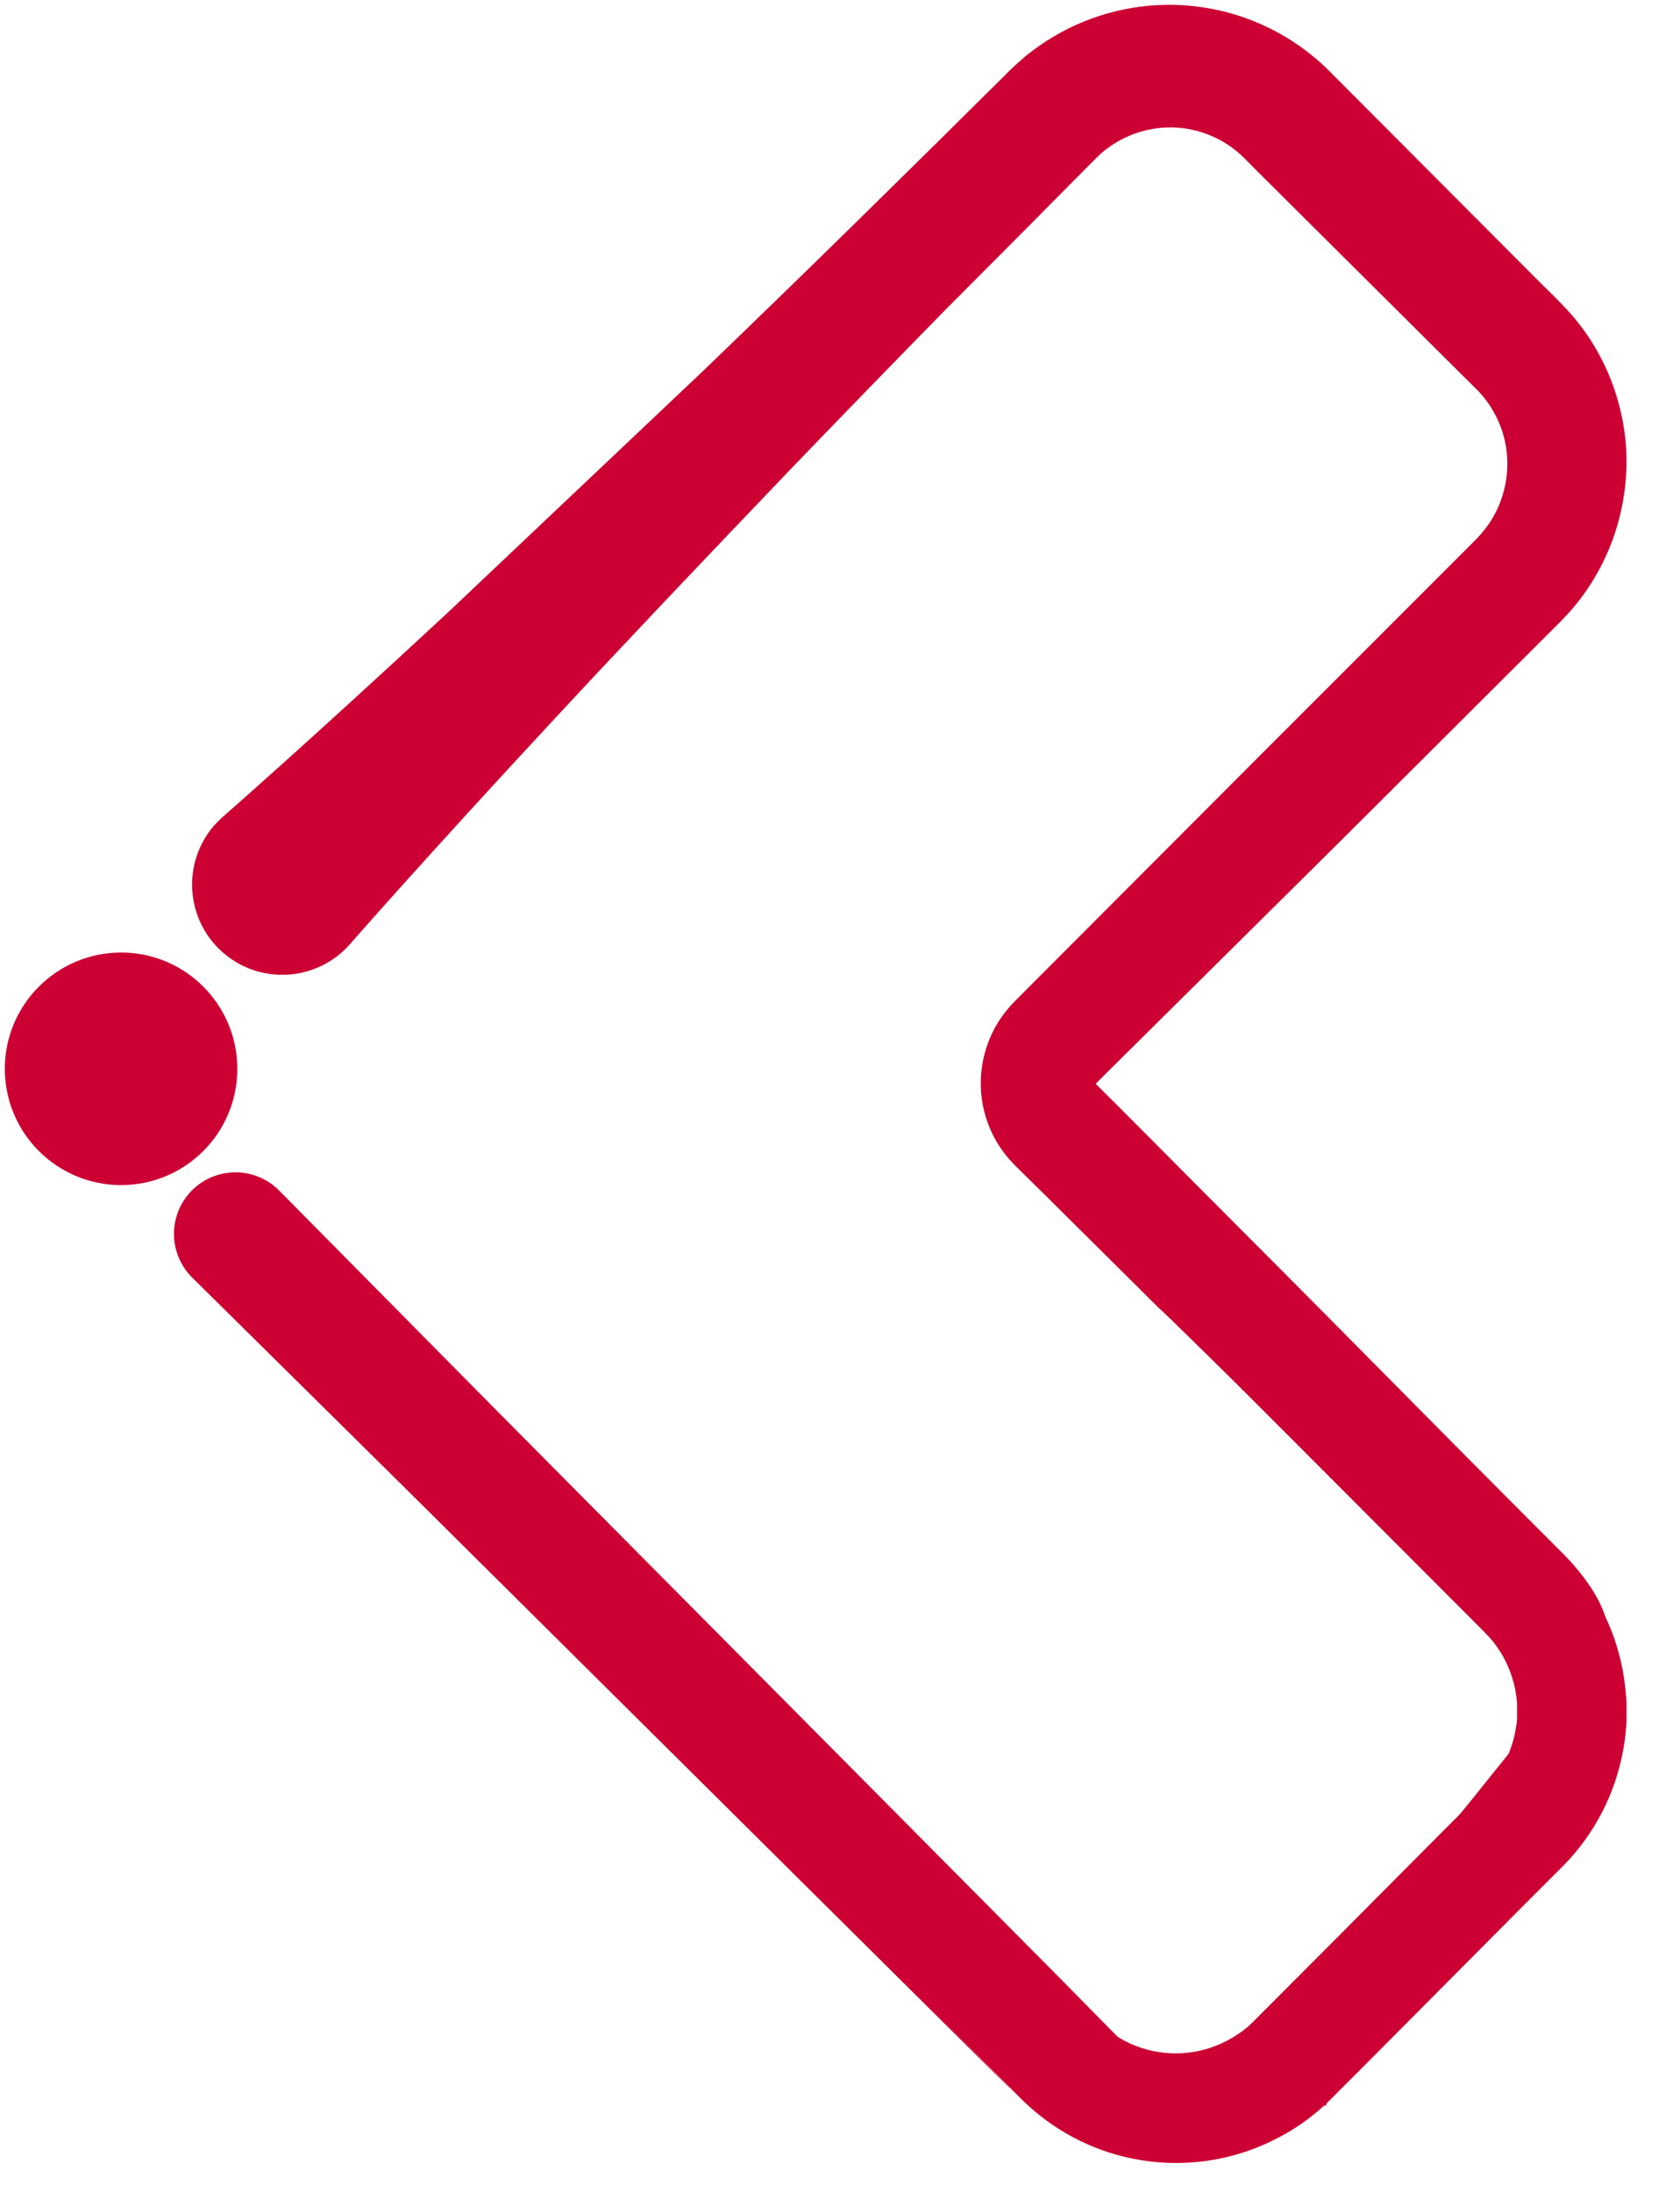 <?xml version="1.0" encoding="UTF-8" standalone="no"?>
<svg width="23px" height="30px" viewBox="0 0 23 30" version="1.1" xmlns="http://www.w3.org/2000/svg" xmlns:xlink="http://www.w3.org/1999/xlink">
    <!-- Generator: Sketch 41.2 (35397) - http://www.bohemiancoding.com/sketch -->
    <title>arrow-left</title>
    <desc>Created with Sketch.</desc>
    <defs></defs>
    <g id="Page-1" stroke="none" stroke-width="1" fill="none" fill-rule="evenodd">
        <g id="arrow-left">
            <g id="Page-1">
                <g id="arrow" transform="translate(15, 14.871) rotate(90) translate(-15, -14.871) translate(0.193, -0.064)">
                    <path d="M16.156,28.277 C16.156,29.156 15.444,29.869 14.565,29.869 C13.686,29.869 12.973,29.156 12.973,28.277 C12.973,27.398 13.686,26.686 14.565,26.686 C15.444,26.686 16.156,27.398 16.156,28.277" id="Shape" fill="#cc0033"></path>
                    <g id="Shape"></g>
                    <path d="M22.169,7.934 C22.169,7.934 21.769,7.967 21.182,8.555 C19.039,10.697 18.864,10.85 16.755,12.955 L15.176,14.527 L14.79,14.914 C14.767,14.938 14.776,14.925 14.773,14.929 L14.773,14.929 L14.773,14.929 L14.773,14.929 L14.766,14.929 L14.766,14.929 L14.754,14.919 L14.745,14.91 L14.696,14.861 L14.503,14.667 L11.457,11.593 L8.493,8.62 L8.448,8.575 L8.386,8.516 C8.343,8.475 8.3,8.436 8.257,8.399 C7.815,8.026 7.277,7.784 6.704,7.701 C6.478,7.667 6.249,7.659 6.021,7.676 C5.568,7.713 5.128,7.848 4.733,8.073 C4.533,8.186 4.347,8.322 4.178,8.479 L4.074,8.578 L3.986,8.664 L3.818,8.835 L1.128,11.517 L0.966,11.679 L0.877,11.768 C0.841,11.807 0.803,11.844 0.77,11.884 C0.633,12.041 0.512,12.21 0.409,12.391 C-0.203,13.465 -0.119,14.799 0.622,15.788 C0.654,15.828 0.677,15.863 0.716,15.908 L0.771,15.971 L0.819,16.025 L0.906,16.118 L0.981,16.192 L1.276,16.49 L1.857,17.076 L2.974,18.211 C3.7,18.951 4.383,19.655 5.024,20.321 L8.314,23.798 C10.116,25.739 11.119,26.888 11.119,26.888 C11.157,26.93 11.197,26.97 11.239,27.008 C11.754,27.449 12.529,27.393 12.974,26.882 C13.42,26.371 13.369,25.595 12.861,25.146 C12.861,25.146 11.717,24.148 9.771,22.34 C8.799,21.439 7.63,20.329 6.295,19.051 C5.63,18.41 4.926,17.727 4.185,17.001 L3.059,15.879 L2.473,15.299 L2.176,15.004 L2.101,14.929 L2.043,14.869 C2.035,14.861 2.028,14.852 2.021,14.843 L2.007,14.826 C1.998,14.818 1.982,14.794 1.97,14.779 C1.748,14.484 1.647,14.115 1.689,13.748 C1.712,13.56 1.772,13.377 1.864,13.212 C1.91,13.129 1.965,13.051 2.027,12.98 C2.041,12.961 2.059,12.945 2.074,12.928 L2.086,12.915 L2.106,12.895 L2.146,12.855 L2.309,12.693 L4.984,10.003 L5.157,9.829 L5.243,9.742 L5.258,9.726 L5.271,9.713 L5.316,9.671 C5.39,9.604 5.47,9.545 5.556,9.496 C5.834,9.333 6.159,9.268 6.479,9.312 C6.587,9.326 6.693,9.353 6.794,9.391 C6.948,9.447 7.09,9.53 7.215,9.635 C7.236,9.652 7.257,9.67 7.276,9.688 L7.307,9.716 L7.352,9.761 L10.313,12.722 L13.376,15.779 L13.571,15.973 L13.62,16.022 L13.673,16.074 L13.698,16.097 C13.765,16.157 13.837,16.212 13.912,16.261 C14.222,16.457 14.59,16.541 14.955,16.496 C15.228,16.463 15.488,16.359 15.708,16.194 C15.745,16.167 15.78,16.138 15.814,16.107 C15.845,16.079 15.888,16.038 15.897,16.029 L16.284,15.636 L17.853,14.055 C17.84,14.042 22.231,9.605 22.245,9.618 L23.579,8.273 L23.579,8.273 L23.874,7.988 C23.874,7.988 26.634,10.978 26.589,11.024 L28.763,11.786 C28.518,12.031 28.936,13.532 28.694,13.774 C27.727,14.741 29.128,13.339 29.128,13.339 L27.008,15.427 L19.21,23.167 L16.249,26.095 L16.241,26.103 C16.02,26.314 15.931,26.63 16.009,26.926 C16.087,27.223 16.32,27.453 16.618,27.528 C16.915,27.603 17.229,27.51 17.439,27.286 L20.367,24.324 L28.106,16.527 C29.709,14.915 26.188,18.416 26.188,18.416 L22.303,22.298 C22.522,22.079 28.761,14.86 29.164,14.457 L29.536,13.955 C29.612,13.876 22.268,7.854 22.169,7.934 Z" id="Shape" fill="#cc0033"></path>
                    <path d="M18.807,25.881 C20.676,24.004 16.535,28.115 19.737,24.896 L24.912,19.705 L27.744,16.872 L28.473,16.145 L28.656,15.962 C28.737,15.88 28.814,15.794 28.886,15.704 C29.635,14.765 29.751,13.47 29.182,12.412 C29.127,12.308 29.065,12.207 28.997,12.109 C28.925,12.007 28.847,11.909 28.763,11.816 L28.655,11.703 L28.559,11.609 L28.37,11.419 L27.608,10.66 L26.063,9.124 L25.676,8.737 L25.482,8.543 C25.045,8.108 24.485,7.818 23.878,7.711 C23.75,7.688 23.621,7.673 23.491,7.667 L23.418,7.667 L23.323,7.667 C23.261,7.667 23.194,7.667 23.137,7.675 C22.517,7.72 21.925,7.955 21.442,8.347 L21.362,8.415 L21.323,8.45 L21.297,8.475 L21.247,8.522 L21.184,8.585 L14.793,14.968 L15.852,16.024 L22.244,9.642 L22.268,9.618 L22.279,9.608 L22.329,9.56 L22.355,9.536 L22.369,9.524 L22.394,9.502 C22.442,9.464 22.492,9.428 22.544,9.395 C22.756,9.263 22.998,9.184 23.248,9.166 L23.339,9.166 L23.383,9.166 L23.449,9.166 C23.488,9.166 23.555,9.175 23.615,9.187 C23.921,9.24 24.203,9.386 24.424,9.605 L24.618,9.8 L25.004,10.186 L26.549,11.723 L27.312,12.484 L27.501,12.673 L27.596,12.767 L27.672,12.847 C27.695,12.876 27.735,12.922 27.769,12.976 C27.803,13.024 27.833,13.075 27.861,13.127 C28.087,13.548 28.1,14.053 27.895,14.485 C27.845,14.589 27.784,14.688 27.712,14.779 C27.676,14.824 27.637,14.867 27.596,14.907 L27.412,15.09 L26.683,15.816 L23.851,18.641 L18.639,23.803 C15.412,26.997 19.533,22.867 17.651,24.73" id="Shape" fill="#cc0033"></path>
                </g>
            </g>
        </g>
    </g>
</svg>
